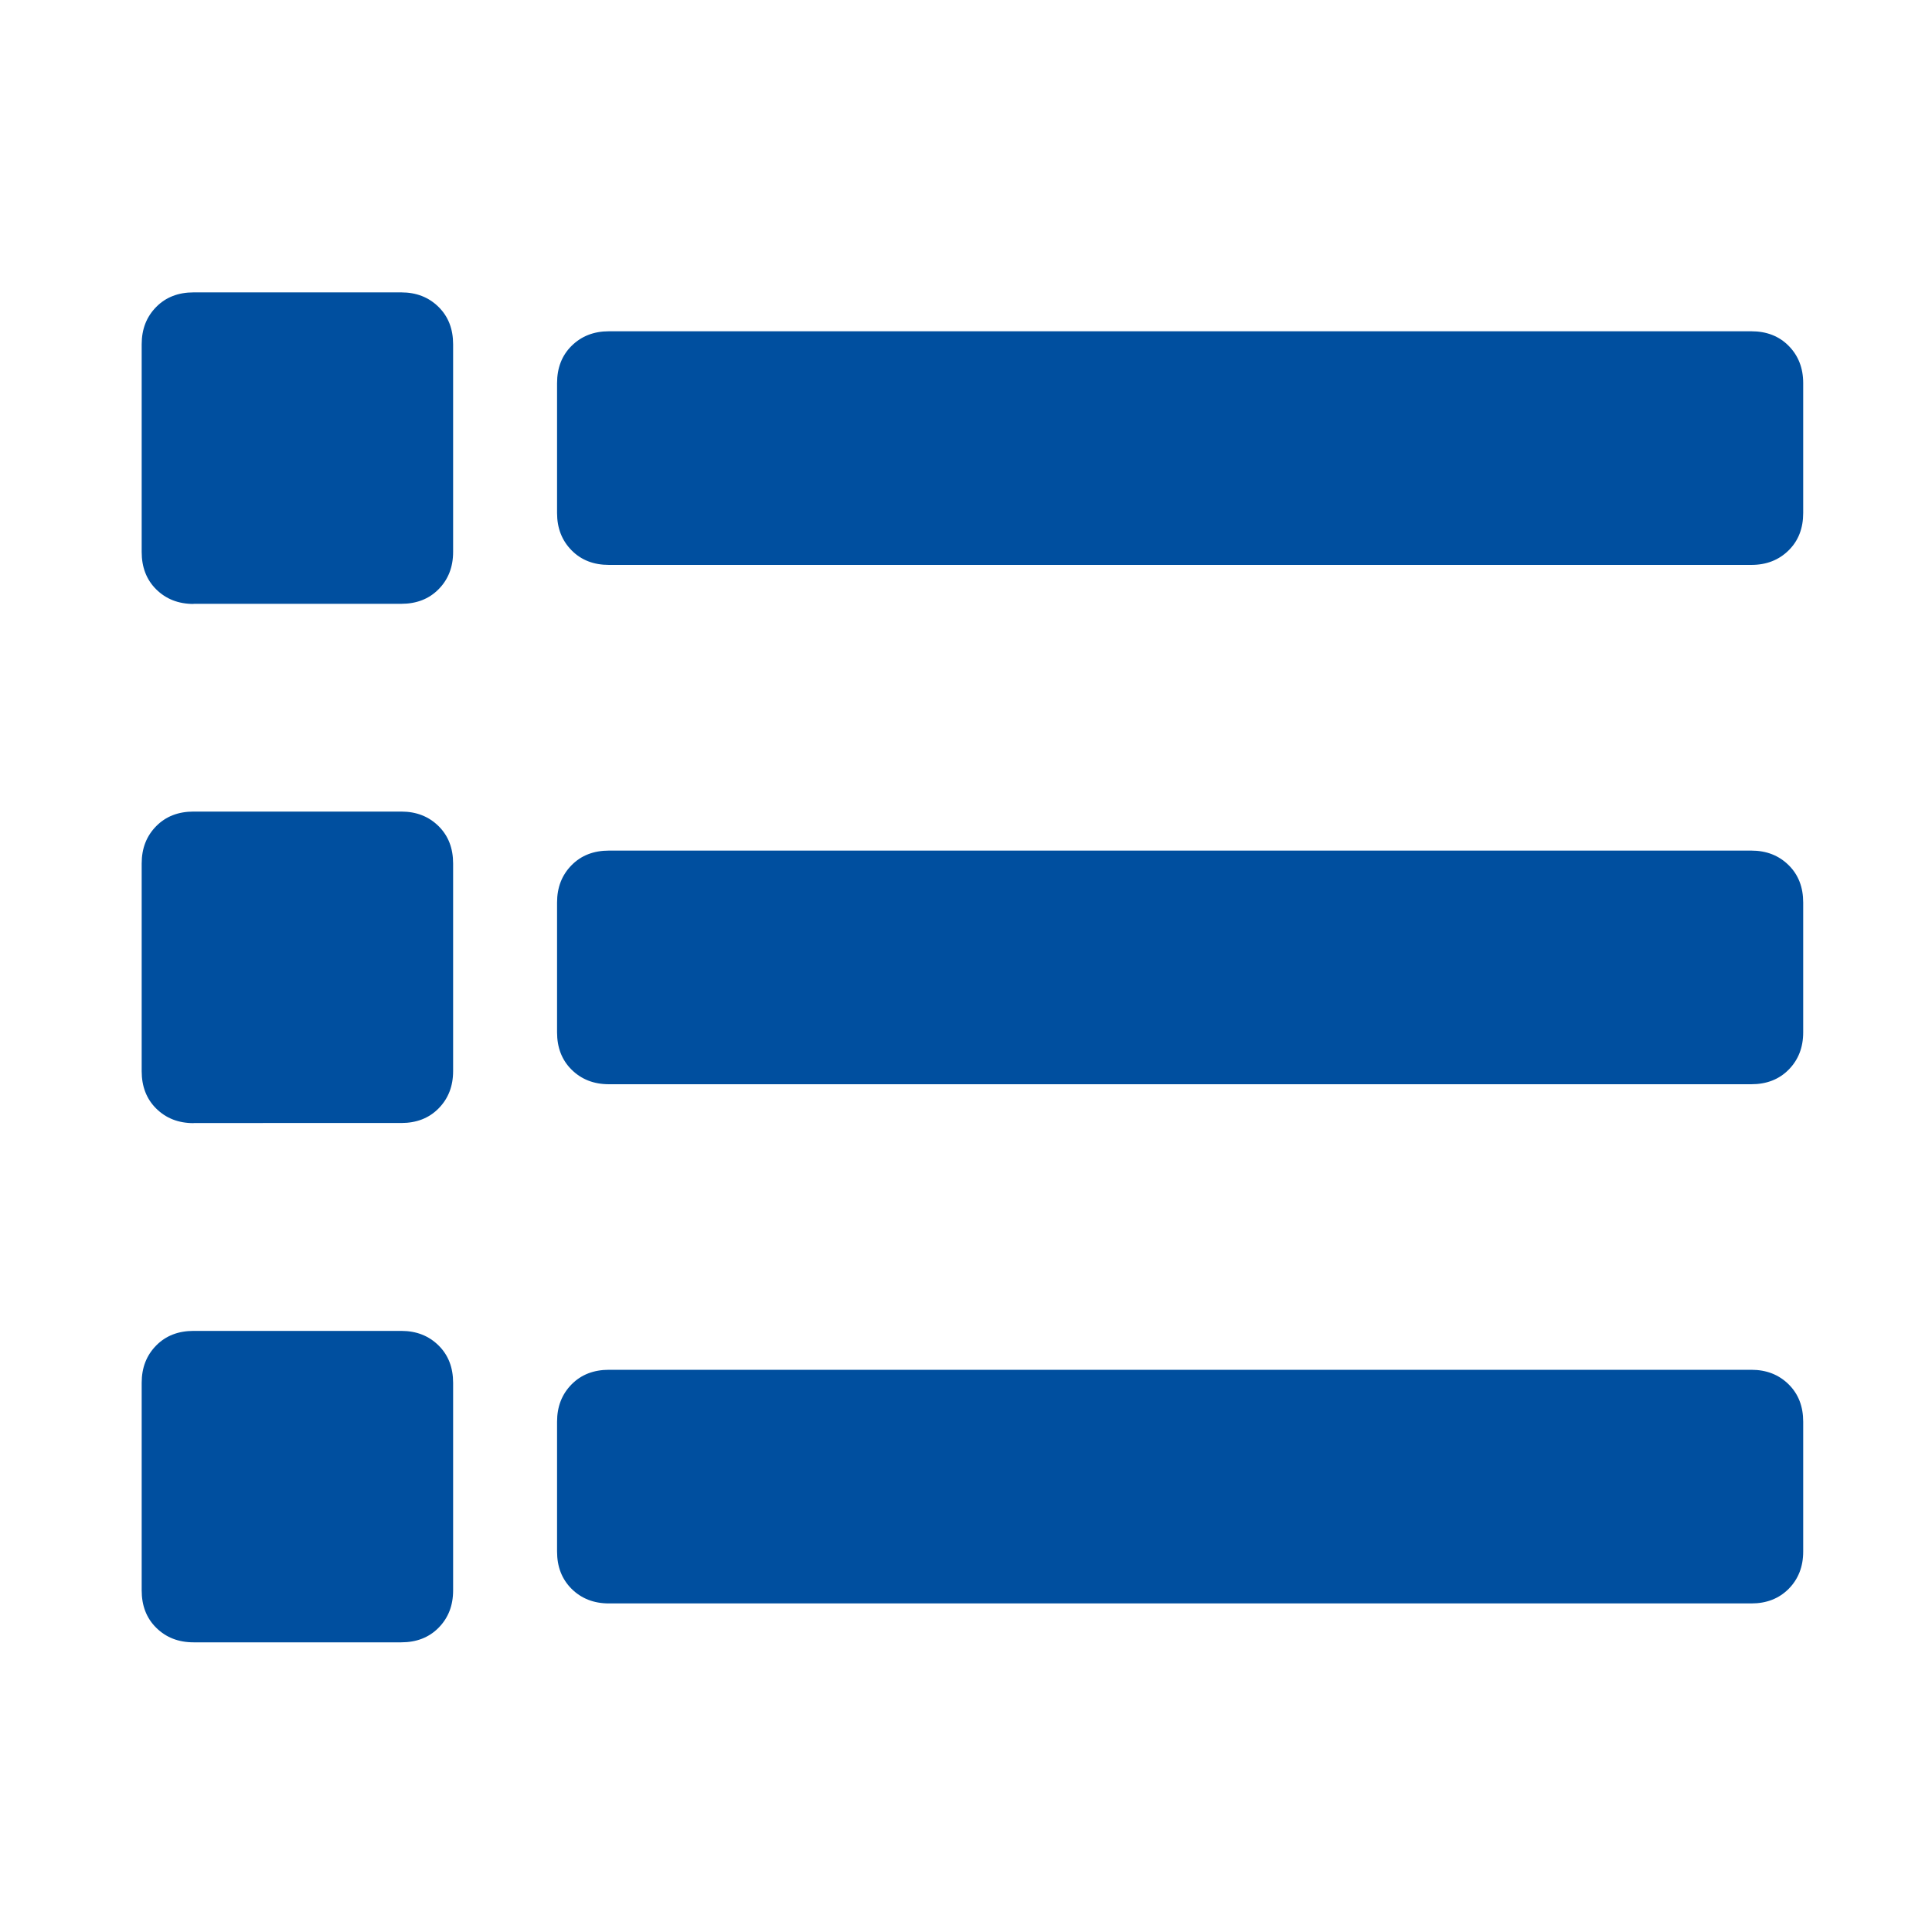<?xml version="1.0" encoding="UTF-8"?> <!-- Generator: Adobe Illustrator 24.2.3, SVG Export Plug-In . SVG Version: 6.00 Build 0) --> <svg xmlns="http://www.w3.org/2000/svg" xmlns:xlink="http://www.w3.org/1999/xlink" version="1.1" id="Ebene_1" x="0px" y="0px" viewBox="0 0 150 150" style="enable-background:new 0 0 150 150;" xml:space="preserve"> <style type="text/css"> .st0{fill:#004F9F;} </style> <path class="st0" d="M15.03,46.89c-1.18,0-2.14-0.38-2.9-1.13S11,44.03,11,42.86V26.73c0-1.18,0.38-2.14,1.13-2.9 s1.72-1.13,2.9-1.13h16.12c1.18,0,2.14,0.38,2.9,1.13s1.13,1.72,1.13,2.9v16.12c0,1.18-0.38,2.14-1.13,2.9s-1.72,1.13-2.9,1.13 H15.03z M15.03,87.2c-1.18,0-2.14-0.38-2.9-1.13S11,84.34,11,83.17V67.04c0-1.18,0.38-2.14,1.13-2.9s1.72-1.13,2.9-1.13h16.12 c1.18,0,2.14,0.38,2.9,1.13s1.13,1.72,1.13,2.9v16.12c0,1.18-0.38,2.14-1.13,2.9s-1.72,1.13-2.9,1.13H15.03z M15.03,127.51 c-1.18,0-2.14-0.38-2.9-1.13s-1.13-1.72-1.13-2.9v-16.12c0-1.18,0.38-2.14,1.13-2.9s1.72-1.13,2.9-1.13h16.12 c1.18,0,2.14,0.38,2.9,1.13s1.13,1.72,1.13,2.9v16.12c0,1.18-0.38,2.14-1.13,2.9s-1.72,1.13-2.9,1.13H15.03z M43.25,39.83 c0,1.18,0.38,2.14,1.13,2.9s1.72,1.13,2.9,1.13h88.69c1.18,0,2.14-0.38,2.9-1.13s1.13-1.72,1.13-2.9V29.75 c0-1.18-0.38-2.14-1.13-2.9s-1.72-1.13-2.9-1.13H47.28c-1.18,0-2.14,0.38-2.9,1.13s-1.13,1.72-1.13,2.9V39.83z M47.28,84.18 c-1.18,0-2.14-0.38-2.9-1.13s-1.13-1.72-1.13-2.9V70.07c0-1.18,0.38-2.14,1.13-2.9s1.72-1.13,2.9-1.13h88.69 c1.18,0,2.14,0.38,2.9,1.13s1.13,1.72,1.13,2.9v10.08c0,1.18-0.38,2.14-1.13,2.9s-1.72,1.13-2.9,1.13H47.28z M47.28,124.49 c-1.18,0-2.14-0.38-2.9-1.13c-0.76-0.76-1.13-1.72-1.13-2.9v-10.08c0-1.18,0.38-2.14,1.13-2.9s1.72-1.13,2.9-1.13h88.69 c1.18,0,2.14,0.38,2.9,1.13s1.13,1.72,1.13,2.9v10.08c0,1.18-0.38,2.14-1.13,2.9c-0.76,0.76-1.72,1.13-2.9,1.13H47.28z"></path> </svg> 